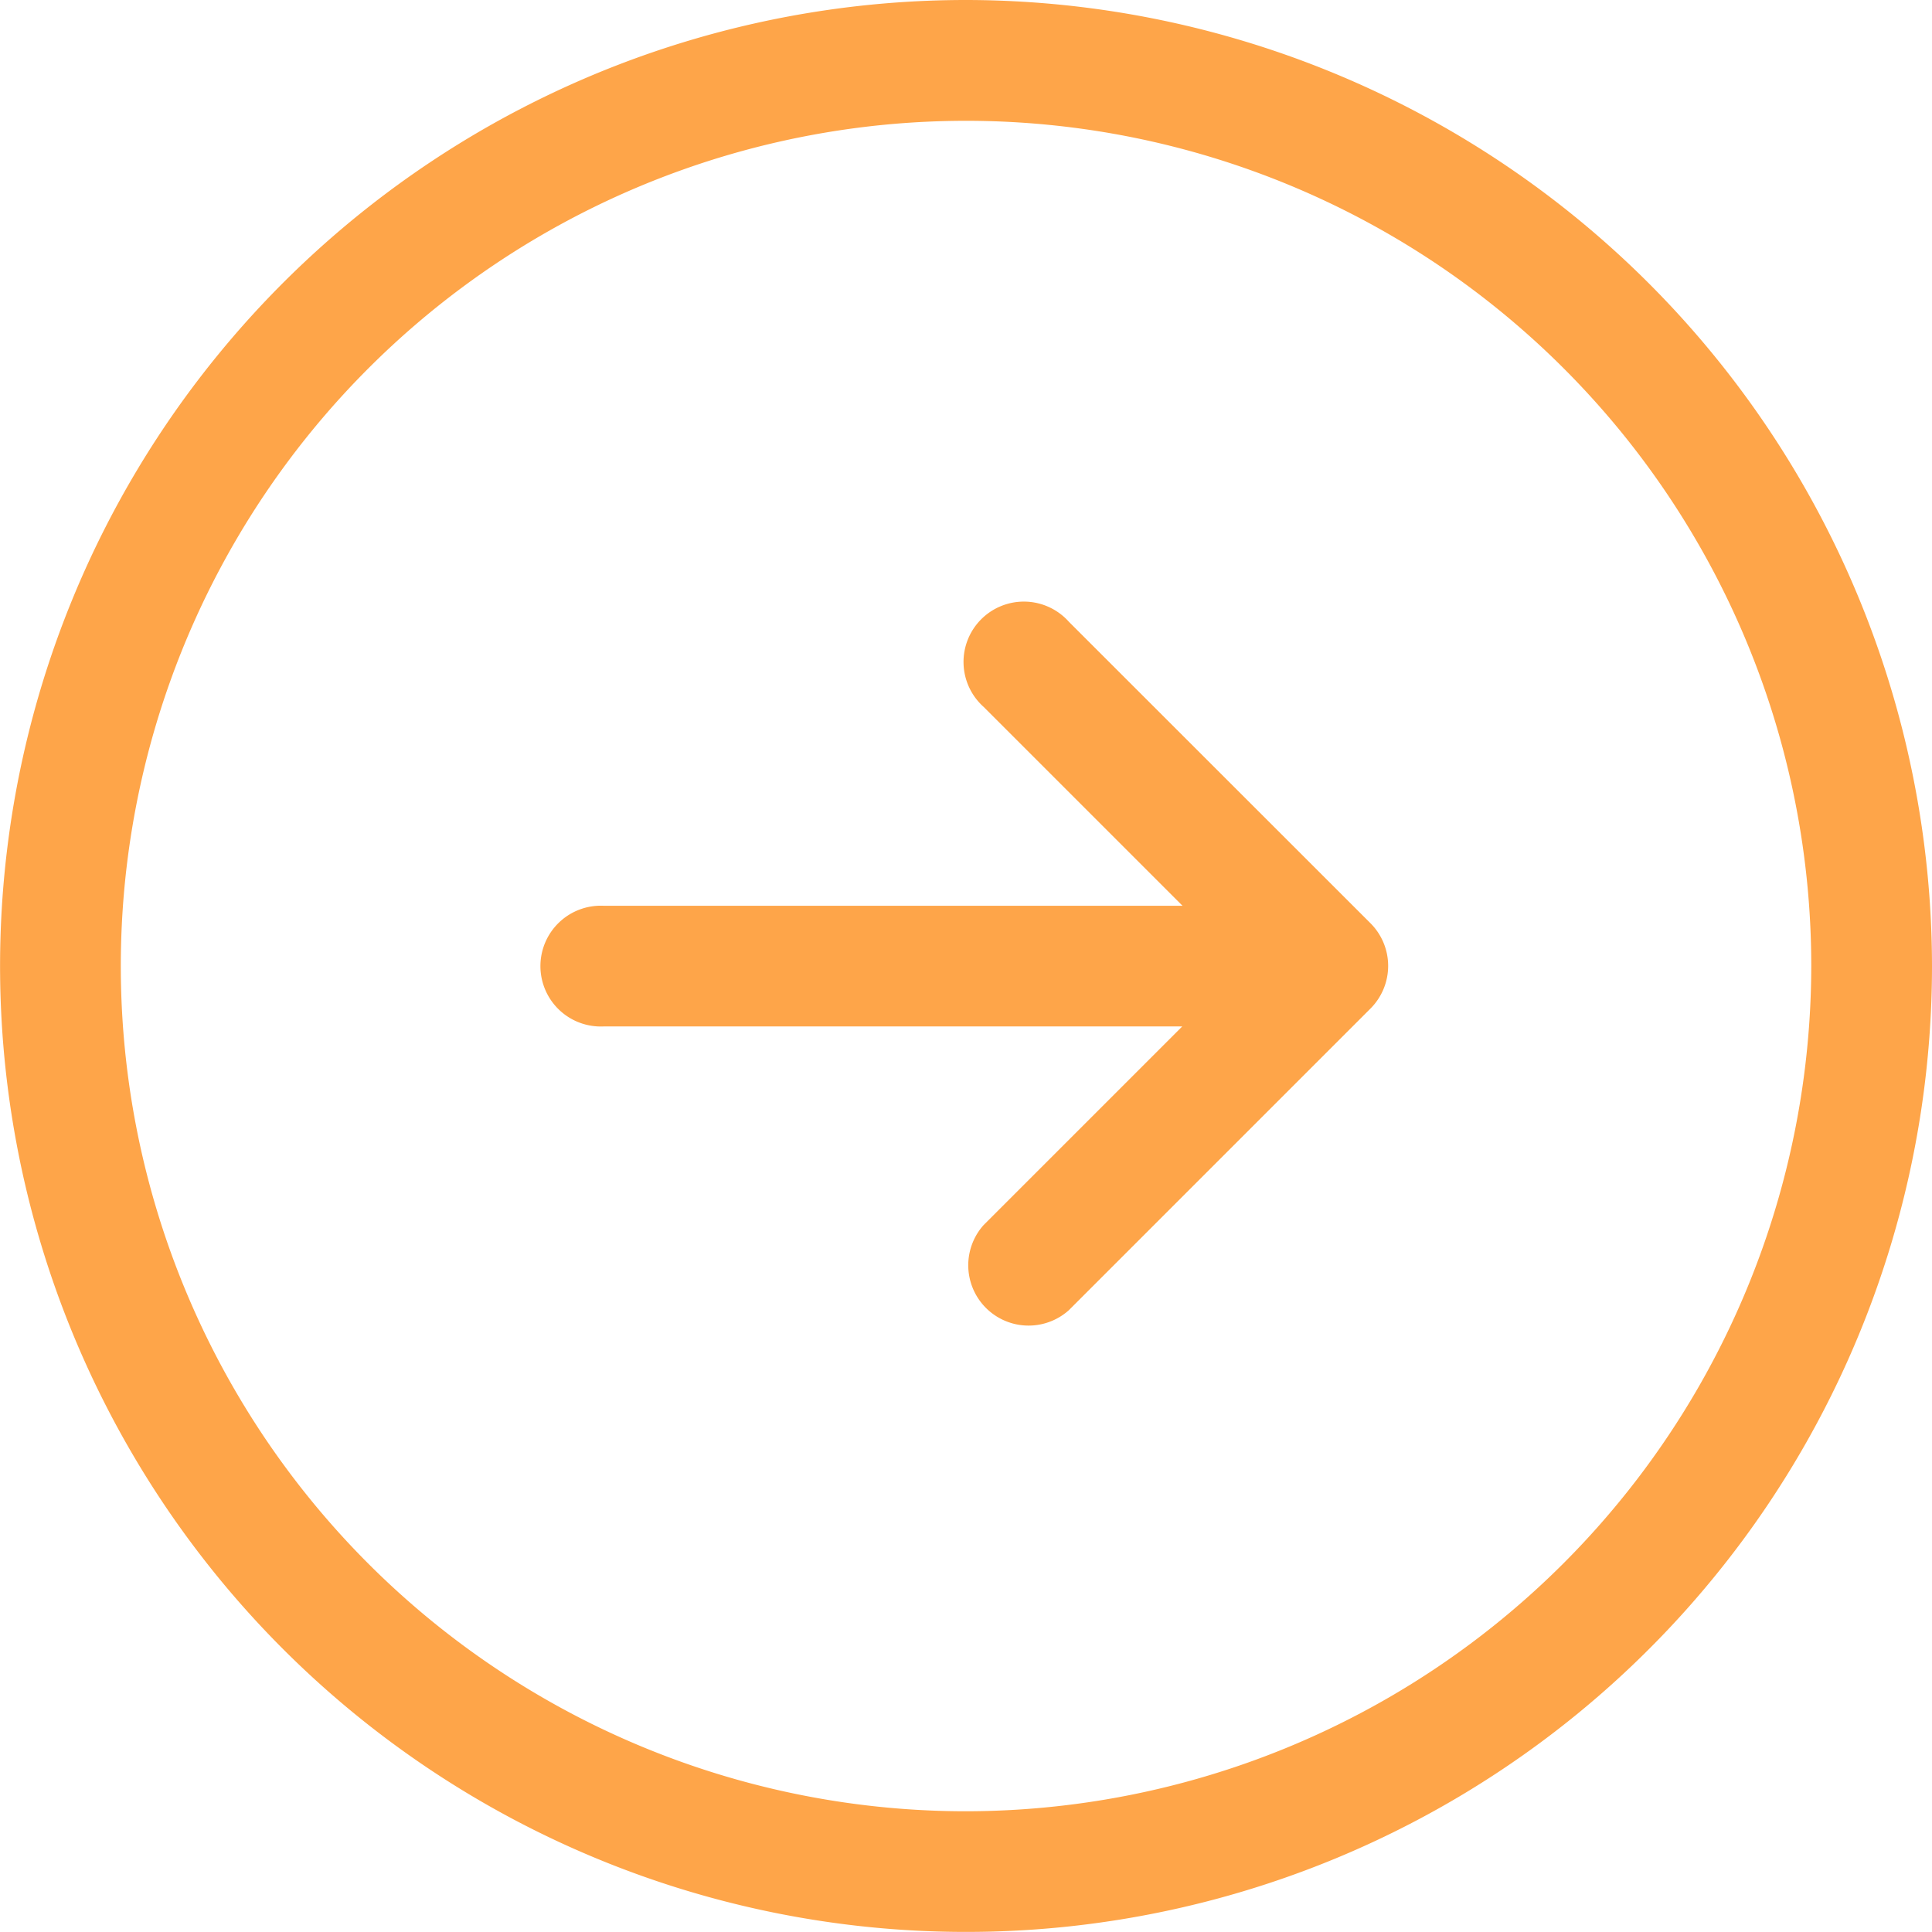 <svg xmlns="http://www.w3.org/2000/svg" width="27.219" height="27.219" viewBox="0 0 27.219 27.219">
  <path id="right-icon-orange" d="M13.609,0A13.609,13.609,0,1,0,27.219,13.609,13.625,13.625,0,0,0,13.609,0Zm0,25.518A11.908,11.908,0,1,1,25.518,13.609,11.922,11.922,0,0,1,13.609,25.518Zm5.7-12.51a.85.85,0,0,1,0,1.2l-4.253,4.253a.85.85,0,0,1-1.2-1.2l2.8-2.8H8.506a.851.851,0,1,1,0-1.7H16.66l-2.8-2.8a.85.85,0,1,1,1.2-1.2Z" fill="#fea549"/>
</svg>
